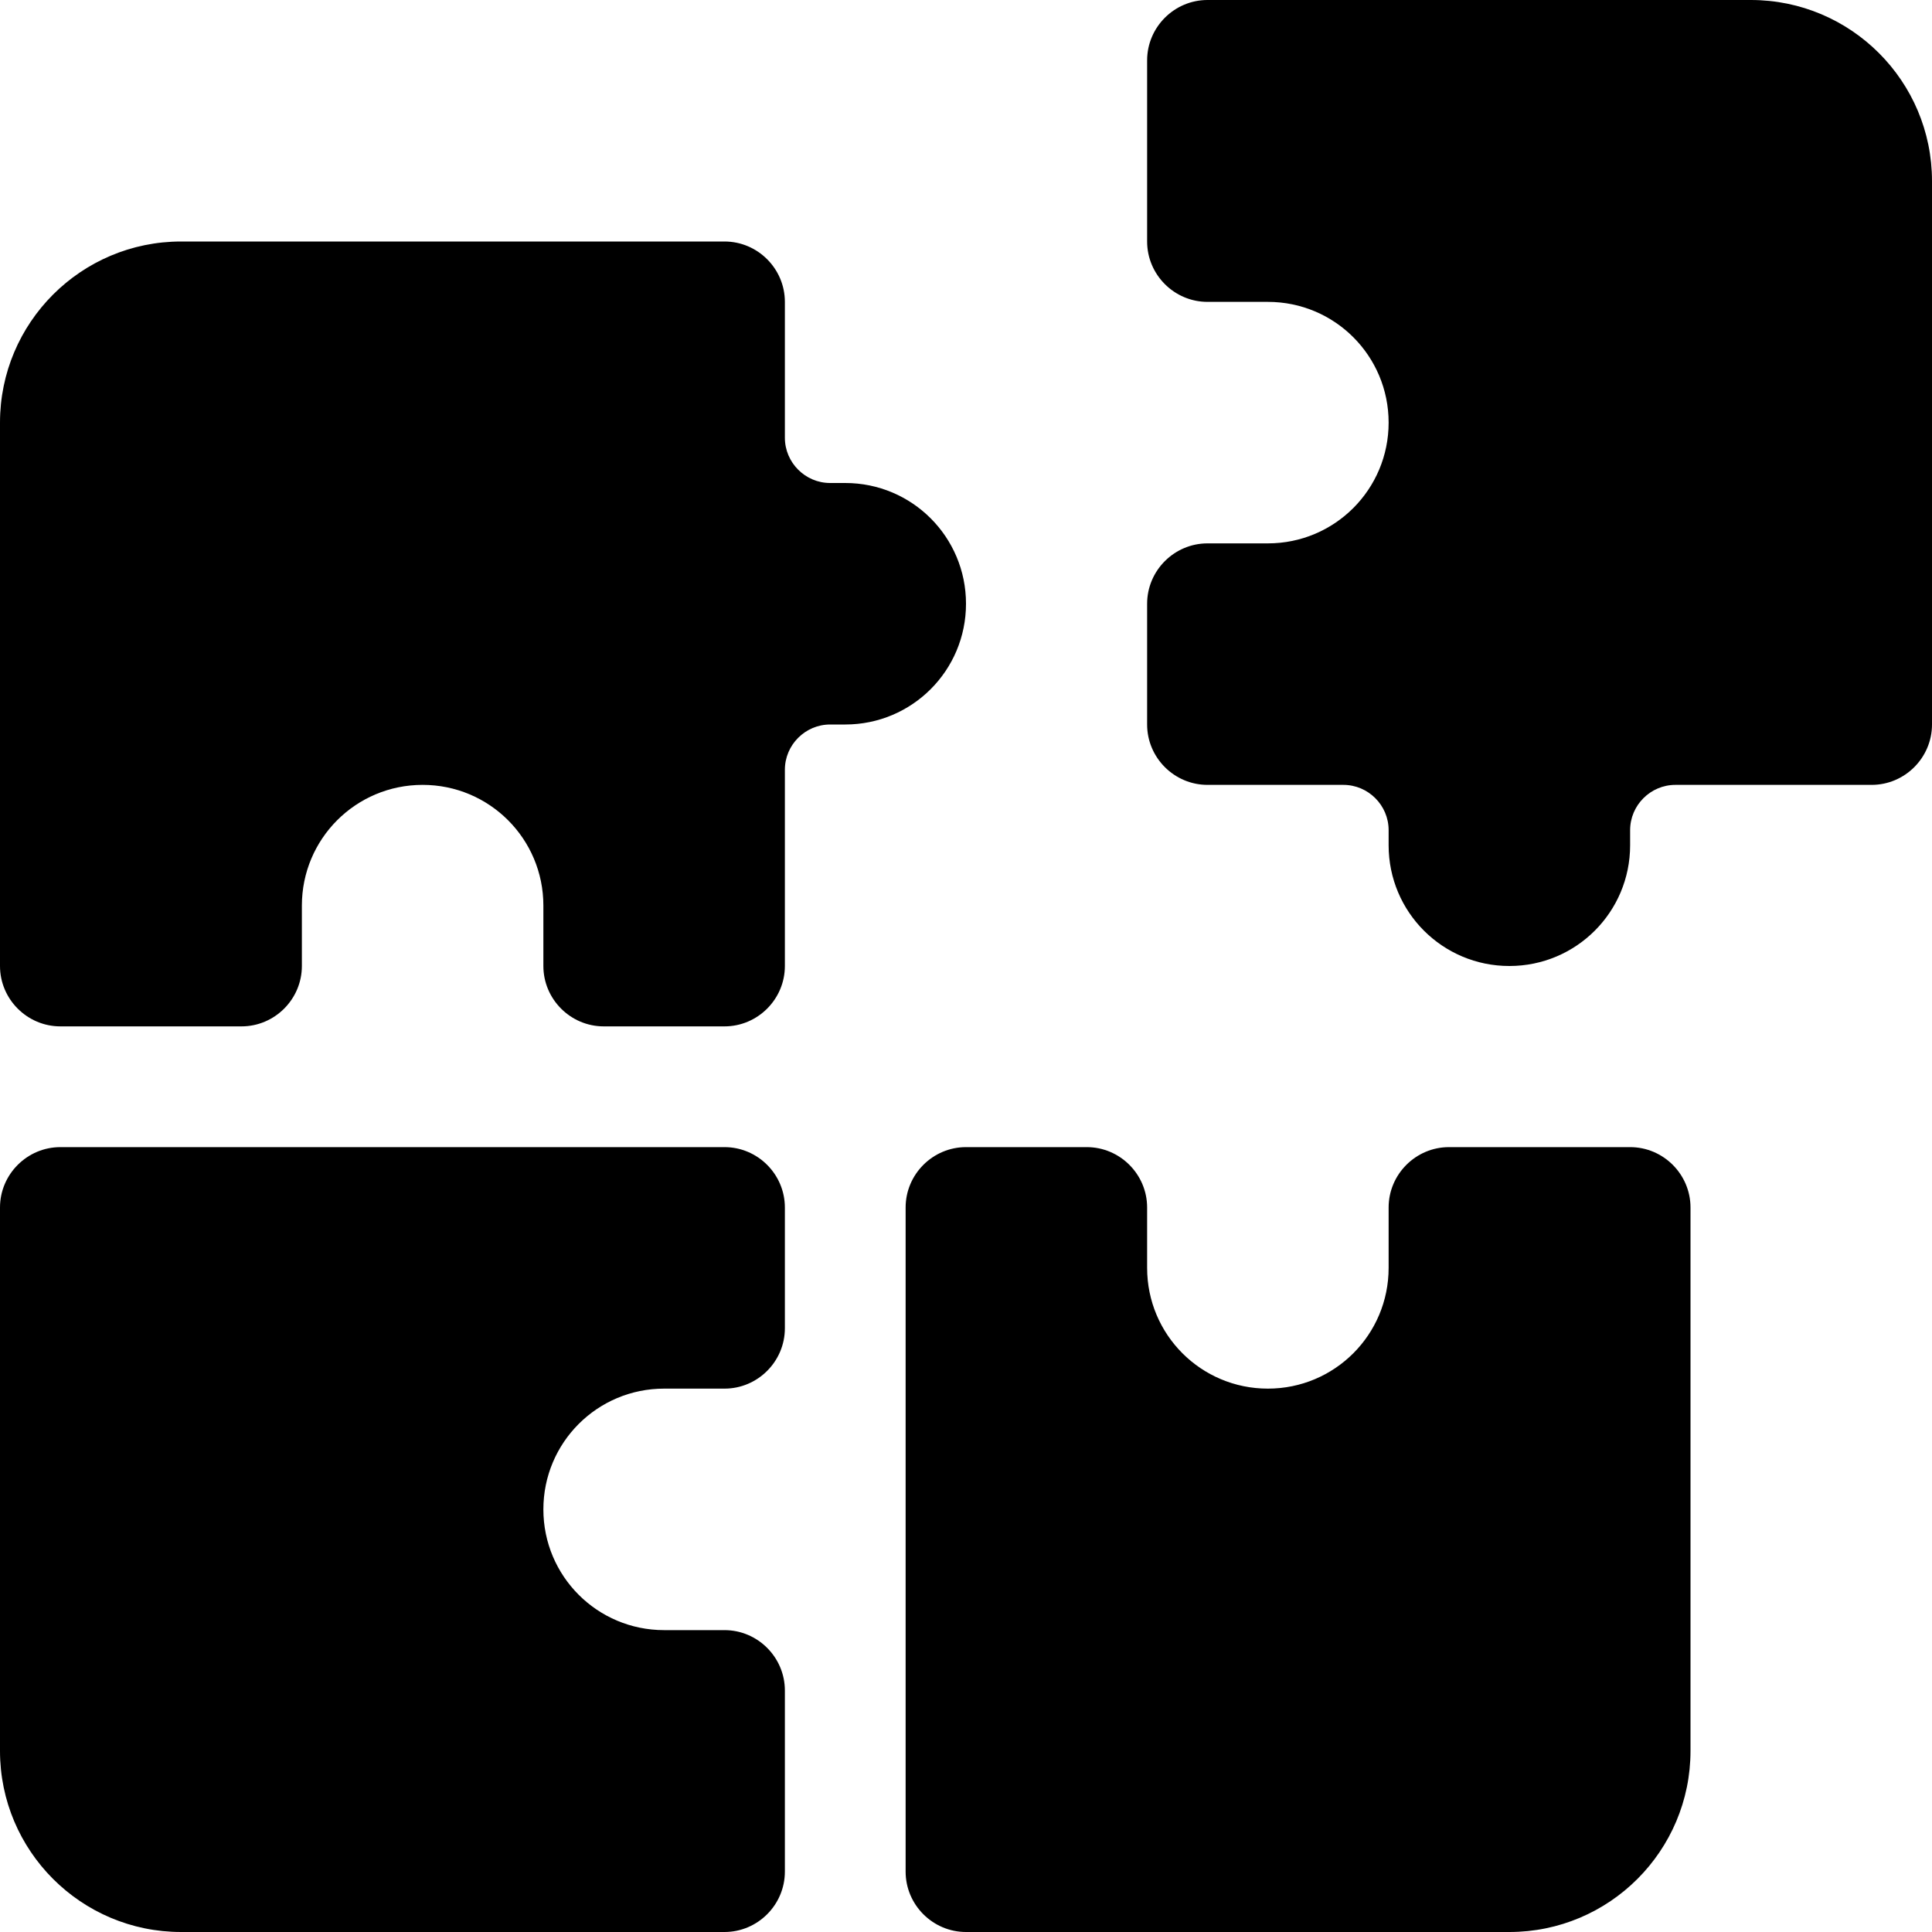 <svg xmlns="http://www.w3.org/2000/svg" viewBox="0 0 512 512"><!--! Font Awesome Pro 6.2.0 by @fontawesome - https://fontawesome.com License - https://fontawesome.com/license (Commercial License) Copyright 2022 Fonticons, Inc. --><path d="M320 0H464c26.5 0 48 21.5 48 48V192c0 8.8-7.2 16-16 16H444c-6.6 0-12 5.4-12 12v4c0 17.7-14.3 32-32 32s-32-14.3-32-32v-4c0-6.6-5.4-12-12-12l-36 0c-8.8 0-16-7.2-16-16V160c0-8.8 7.2-16 16-16h16c17.7 0 32-14.3 32-32s-14.3-32-32-32H320c-8.8 0-16-7.2-16-16V16c0-8.8 7.2-16 16-16zM0 256V112C0 85.5 21.5 64 48 64H192c8.8 0 16 7.2 16 16v36c0 6.6 5.4 12 12 12h4c17.7 0 32 14.3 32 32s-14.3 32-32 32h-4c-6.6 0-12 5.4-12 12v52c0 8.8-7.2 16-16 16H160c-8.8 0-16-7.2-16-16V240c0-17.7-14.3-32-32-32s-32 14.3-32 32v16c0 8.8-7.2 16-16 16H16c-8.8 0-16-7.2-16-16zM0 464V320c0-8.8 7.2-16 16-16H192c8.8 0 16 7.2 16 16v32c0 8.8-7.2 16-16 16H176c-17.7 0-32 14.3-32 32s14.3 32 32 32h16c8.8 0 16 7.2 16 16v48c0 8.8-7.2 16-16 16H48c-26.5 0-48-21.5-48-48zM240 320c0-8.8 7.2-16 16-16h32c8.8 0 16 7.2 16 16v16c0 17.7 14.3 32 32 32s32-14.3 32-32V320c0-8.8 7.2-16 16-16h48c8.8 0 16 7.2 16 16V464c0 26.5-21.5 48-48 48H256c-8.8 0-16-7.2-16-16V320z"/></svg>
